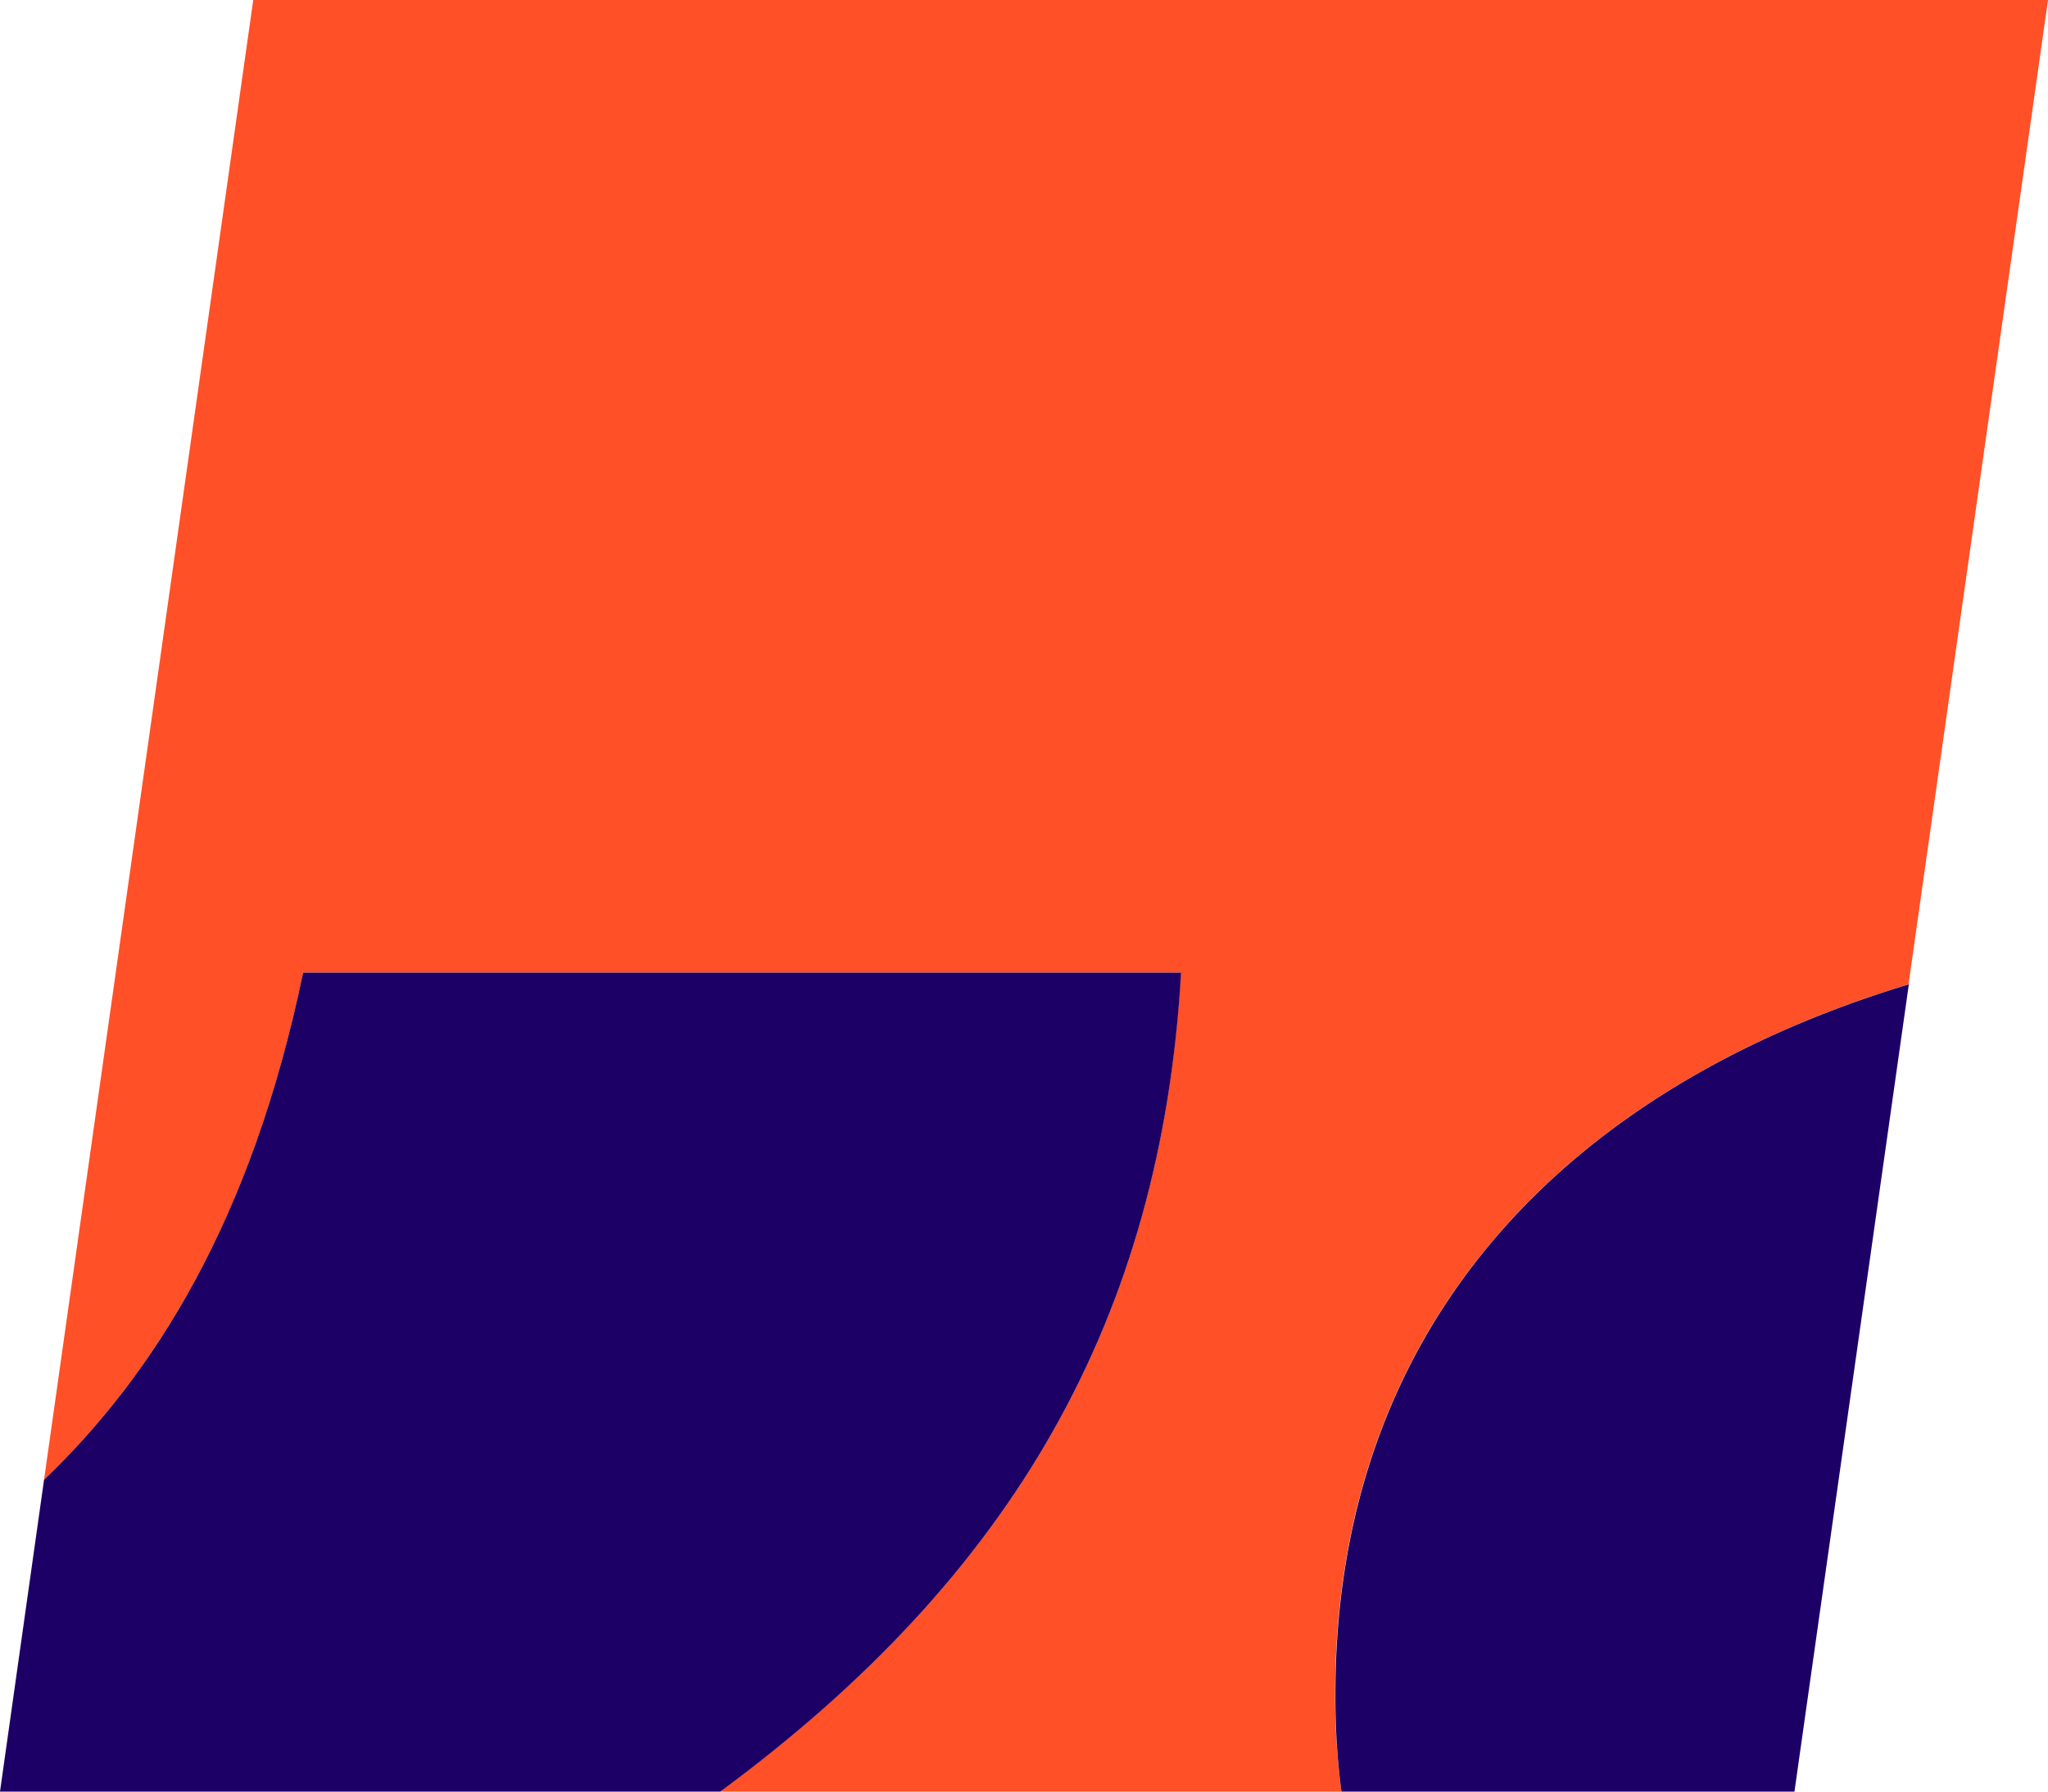 <svg id="Capa_1" data-name="Capa 1" xmlns="http://www.w3.org/2000/svg" viewBox="0 0 200 175"><defs><style>.cls-1{fill:#ff5027;}.cls-2{fill:#1c0066;}</style></defs><path class="cls-1" d="M4.3,144.55C15,134.26,24.55,119.32,29.6,95h85.71c-1.92,33.82-16.33,58.9-45,80H131a70.77,70.77,0,0,1-.62-9.56c0-35.25,21.8-58.95,56-69.29L200,0H24.73Z"/><path class="cls-2" d="M70.34,175c28.64-21.11,43.05-46.19,45-80H29.6C24.55,119.32,15,134.26,4.3,144.55L0,175Z"/><path class="cls-2" d="M186.41,96.15c-34.2,10.34-56,34-56,69.29A70.77,70.77,0,0,0,131,175h44.24Z"/></svg>